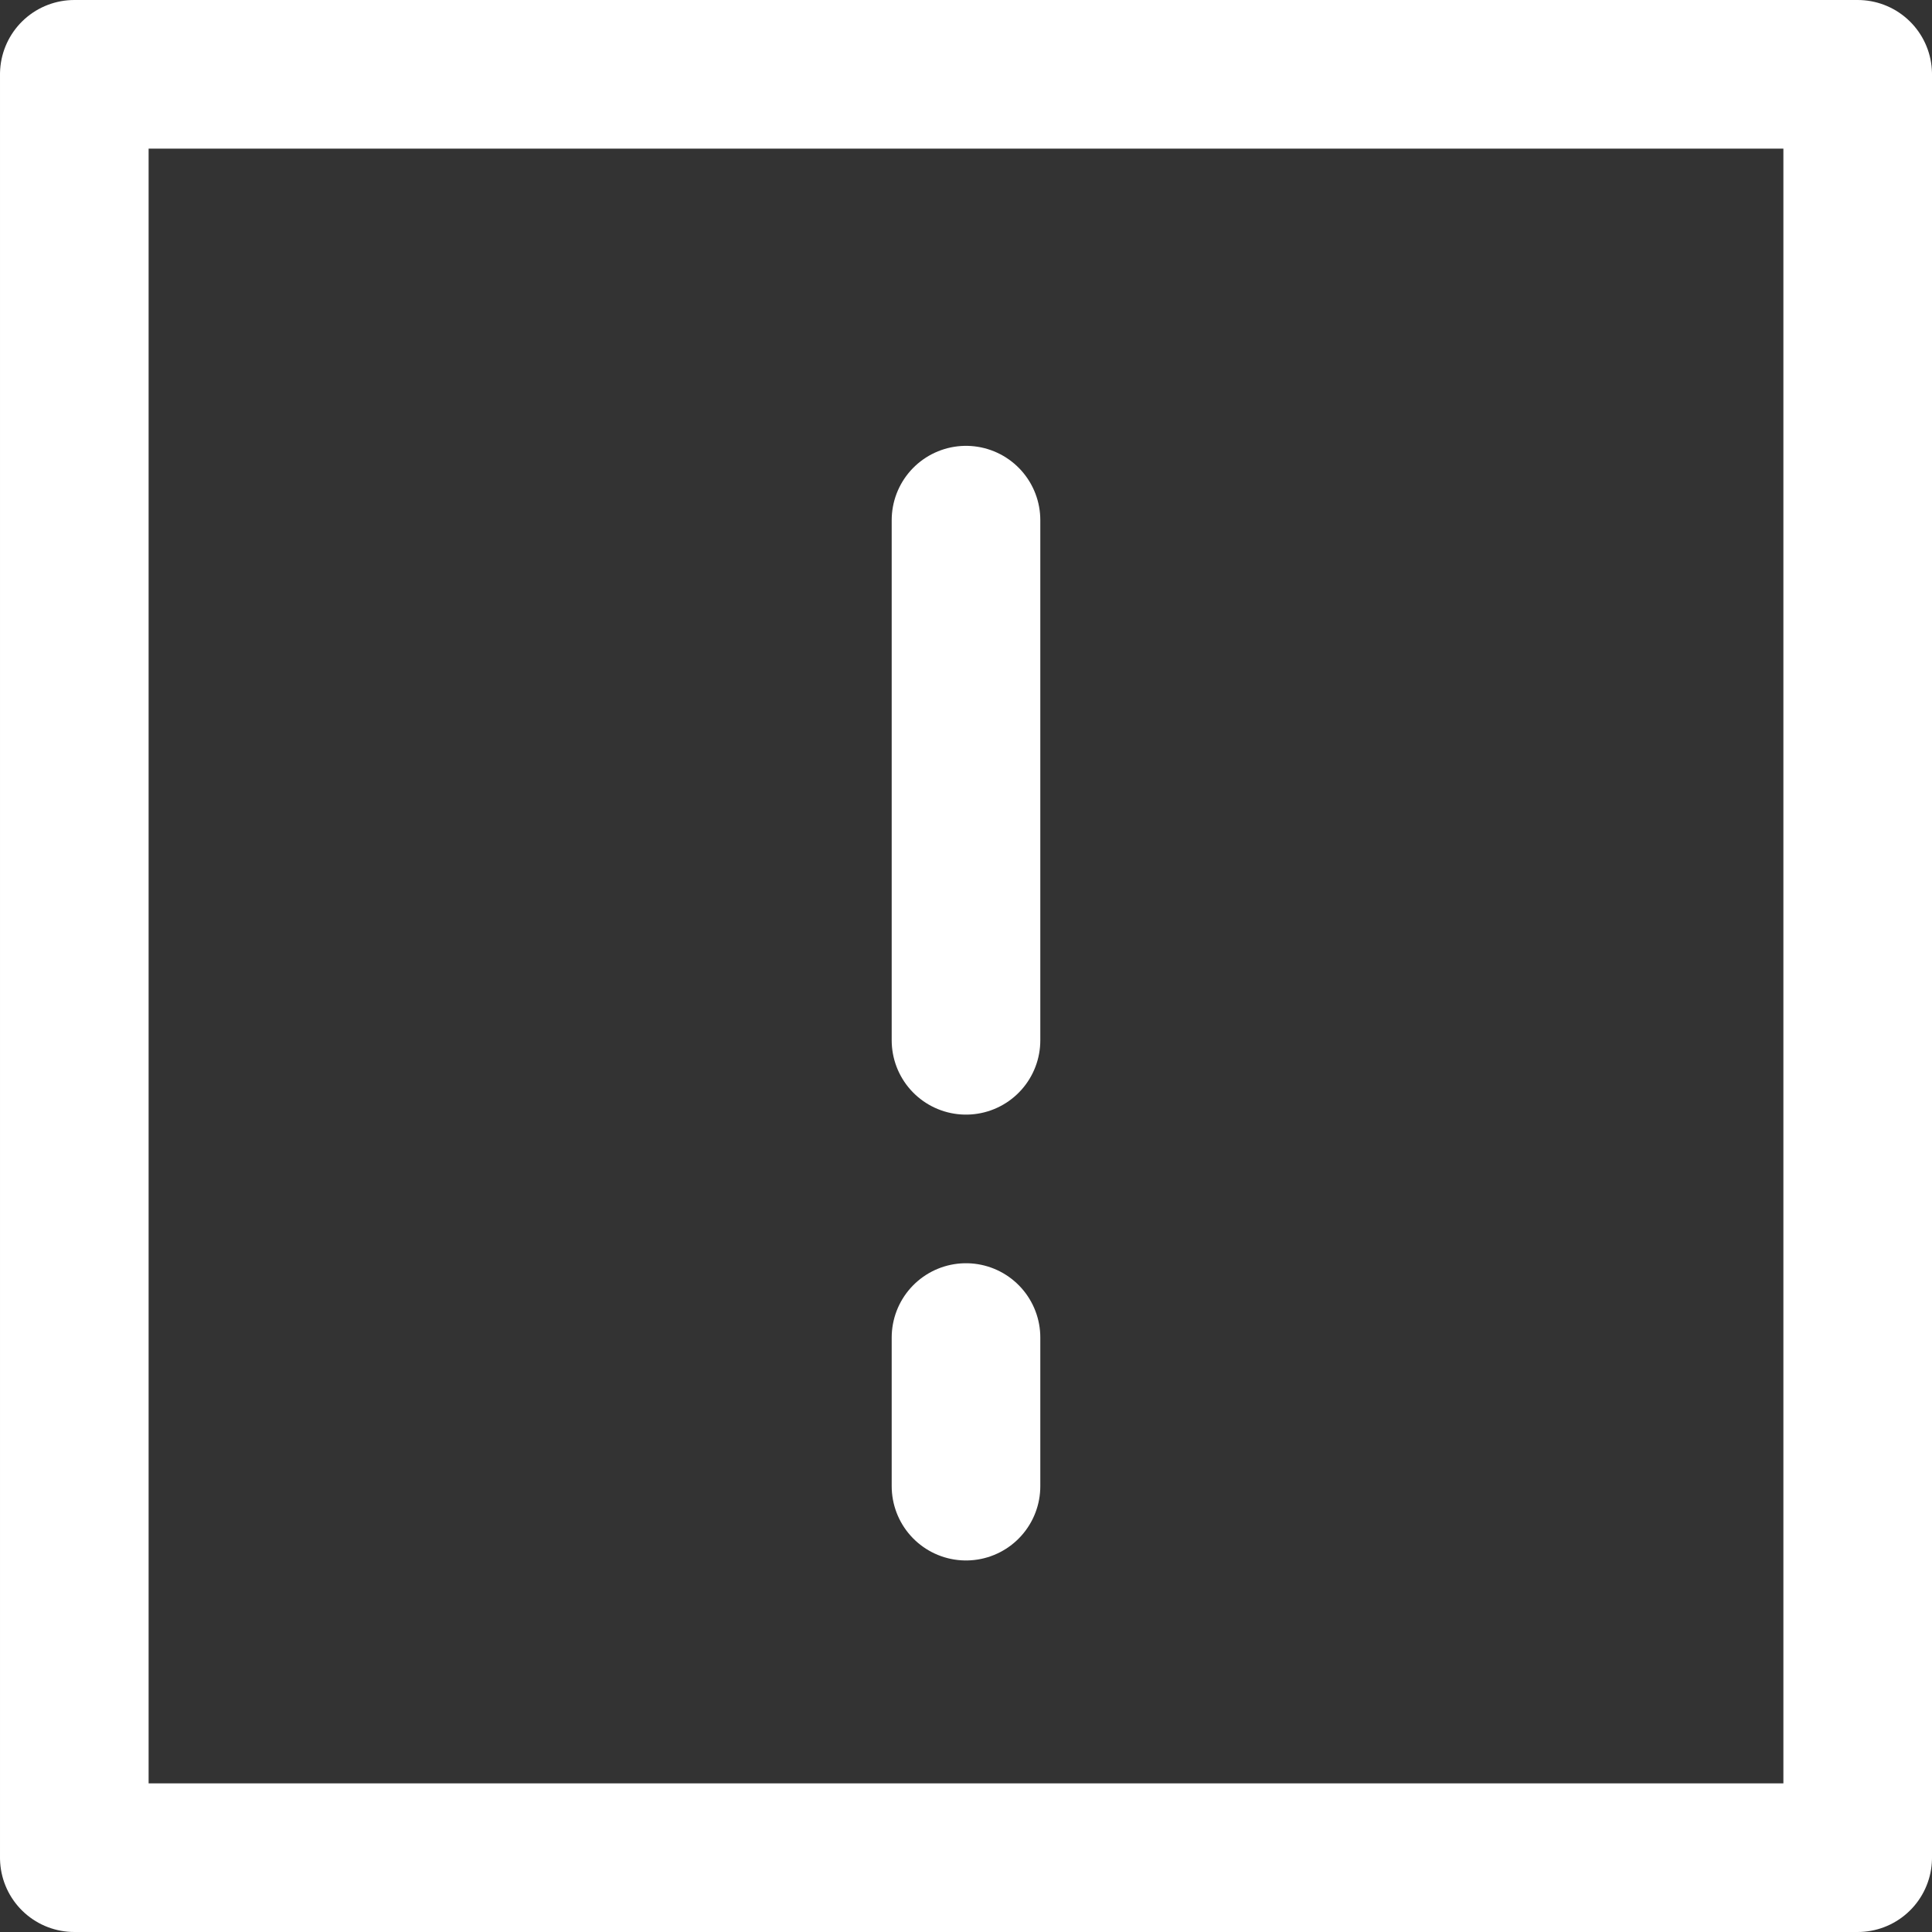 <svg xmlns="http://www.w3.org/2000/svg" width="26" height="26" viewBox="0 0 26 26">
  <rect x="0" y="0" width="26" height="26" fill="#333333" stroke="none"/>
  <g id="tip" transform="translate(-111 -375.2)">
    <rect id="Rectangle_4" data-name="Rectangle 4" width="24" height="24" transform="translate(136 376.2) rotate(90)" fill="none" stroke="#fff" stroke-linejoin="round" stroke-width="2"/>
    <path id="Path_26" data-name="Path 26" d="M0,13v7" transform="translate(124 402.2) rotate(180)" fill="none" stroke="#fff" stroke-linecap="round" stroke-width="2"/>
    <path id="Path_27" data-name="Path 27" d="M0,18v2" transform="translate(124 413.2) rotate(180)" fill="none" stroke="#fff" stroke-linecap="round" stroke-width="2"/>
  </g>
</svg>

